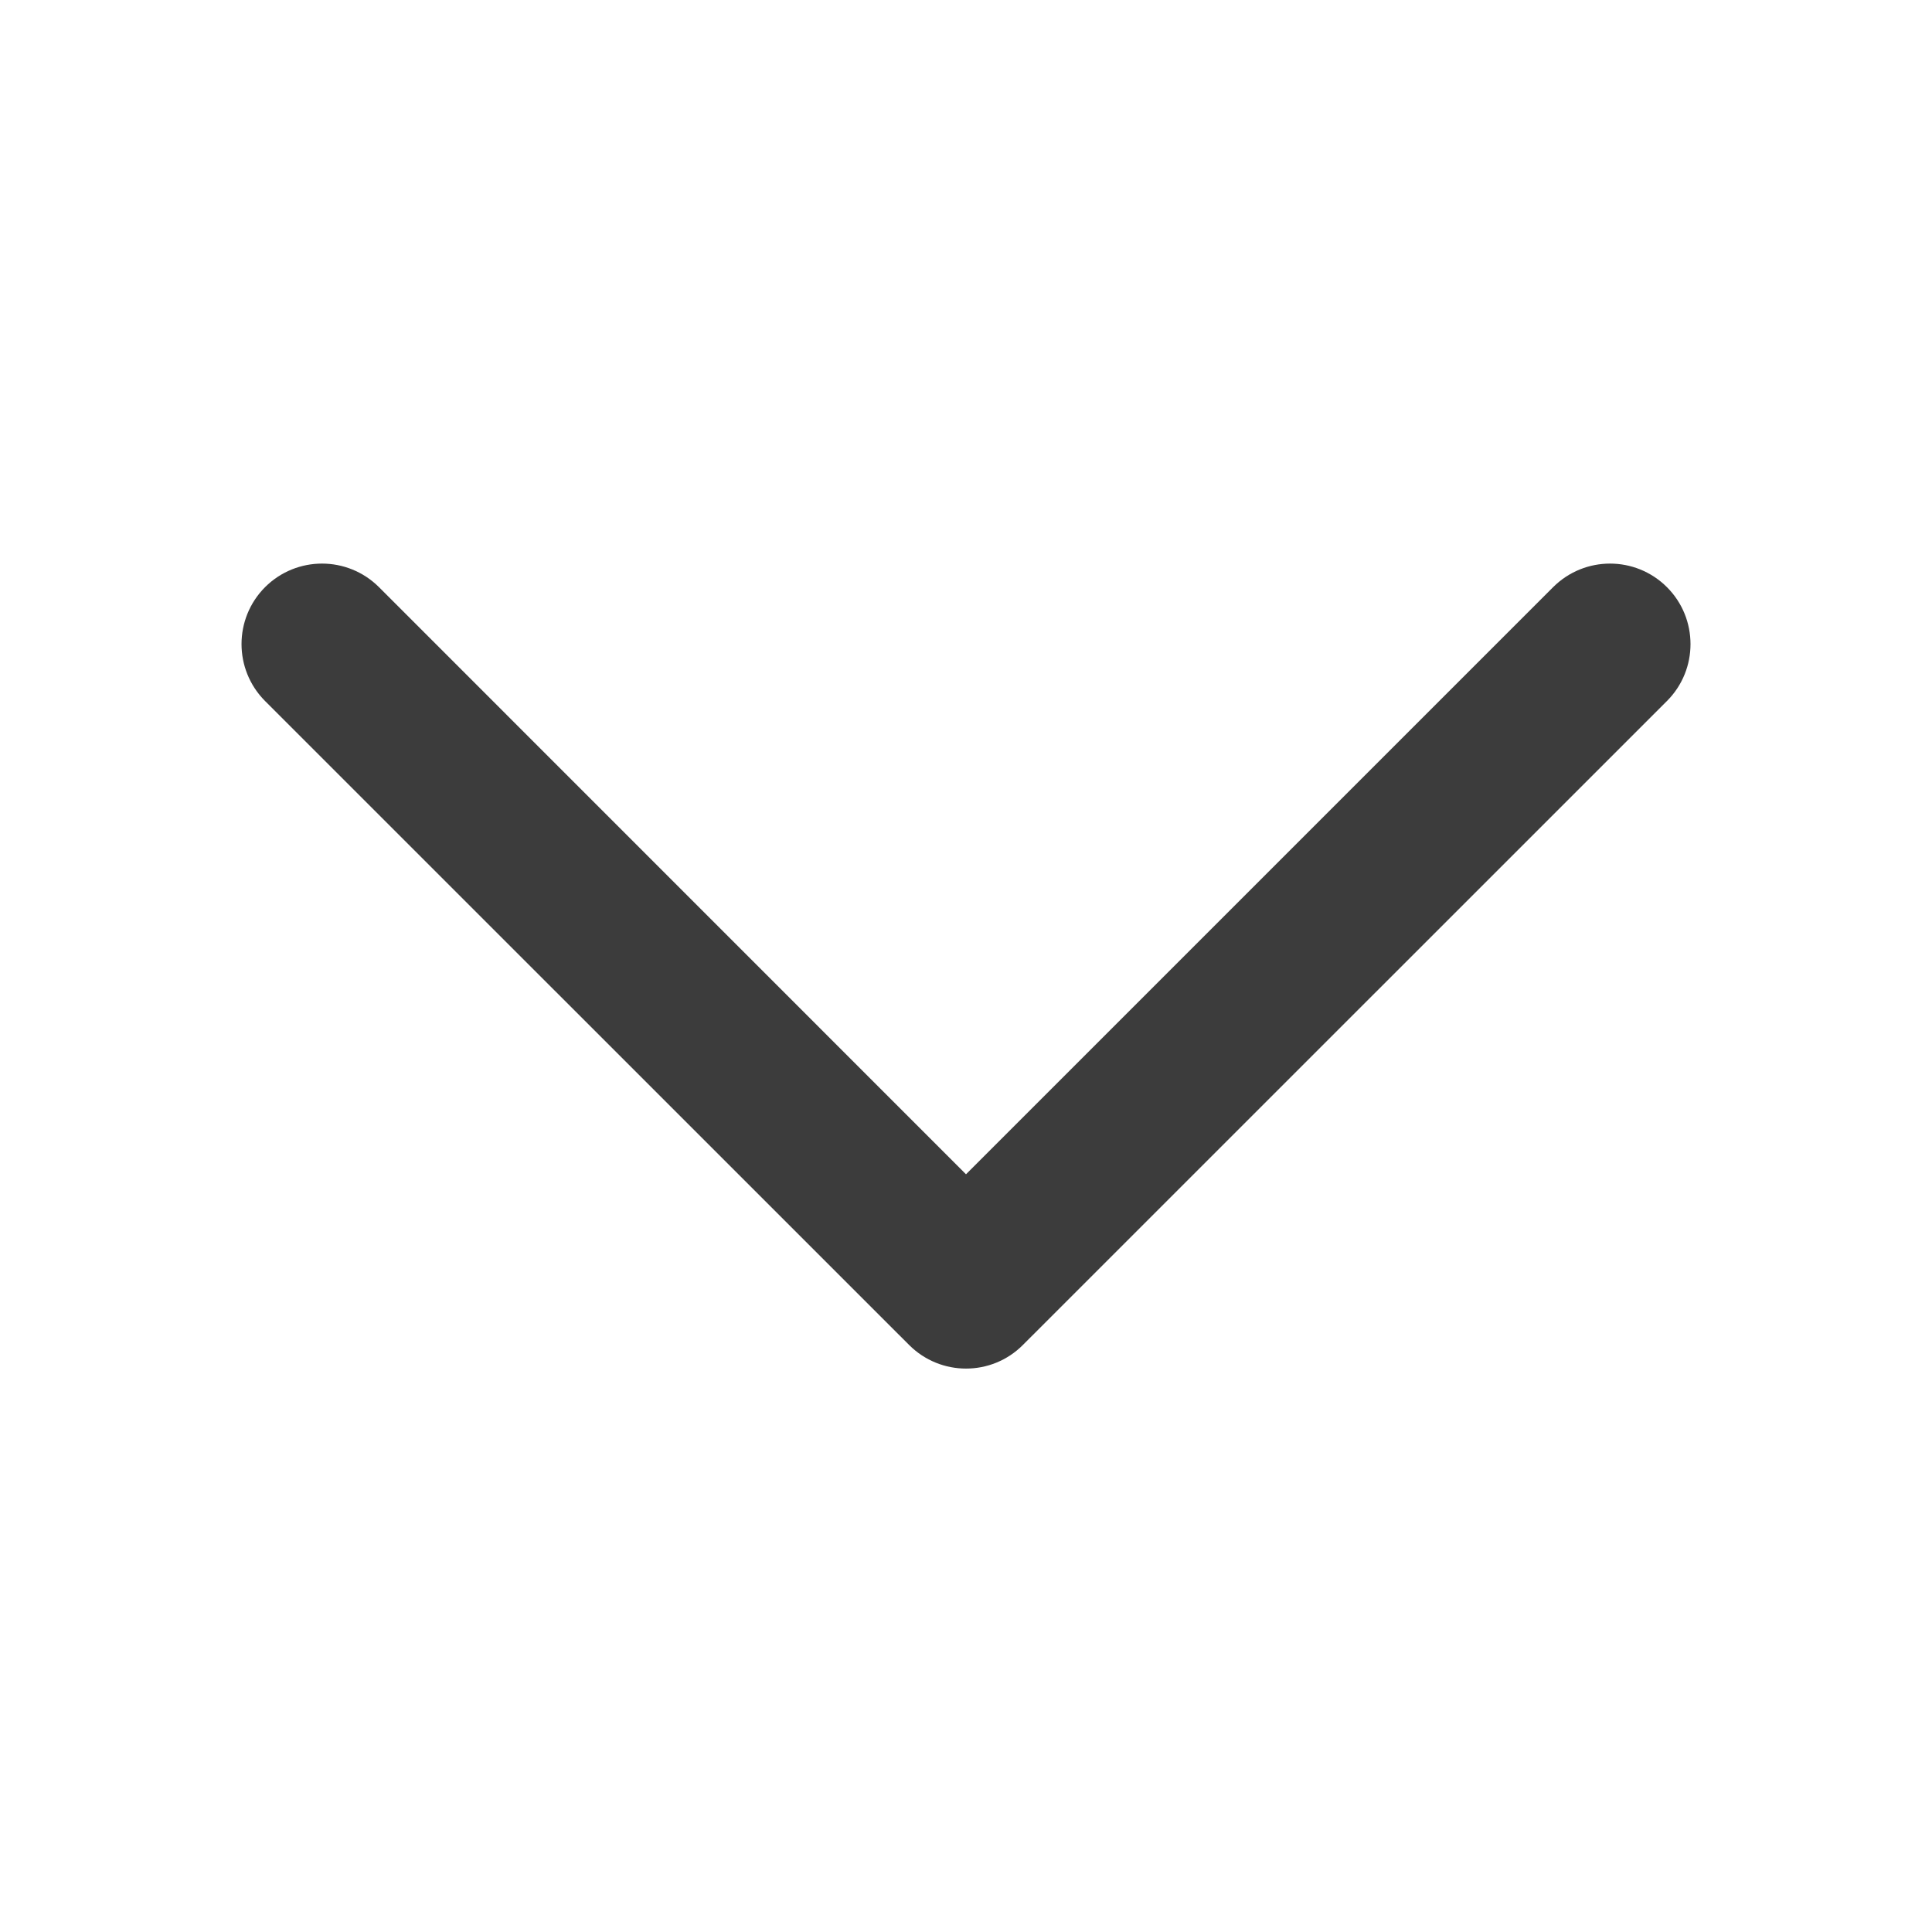 <svg width="20" height="20" viewBox="0 0 20 20" fill="none" xmlns="http://www.w3.org/2000/svg">
<path fill-rule="evenodd" clip-rule="evenodd" d="M17.5 6.668C17.5 6.881 17.419 7.094 17.256 7.257L10.589 13.923C10.264 14.249 9.737 14.249 9.411 13.923L2.744 7.257C2.419 6.931 2.419 6.404 2.744 6.078C3.07 5.753 3.597 5.753 3.923 6.078L10 12.156L16.078 6.078C16.404 5.753 16.93 5.753 17.256 6.078C17.419 6.241 17.5 6.454 17.5 6.668Z" fill="#3C3C3C"/>
</svg>
